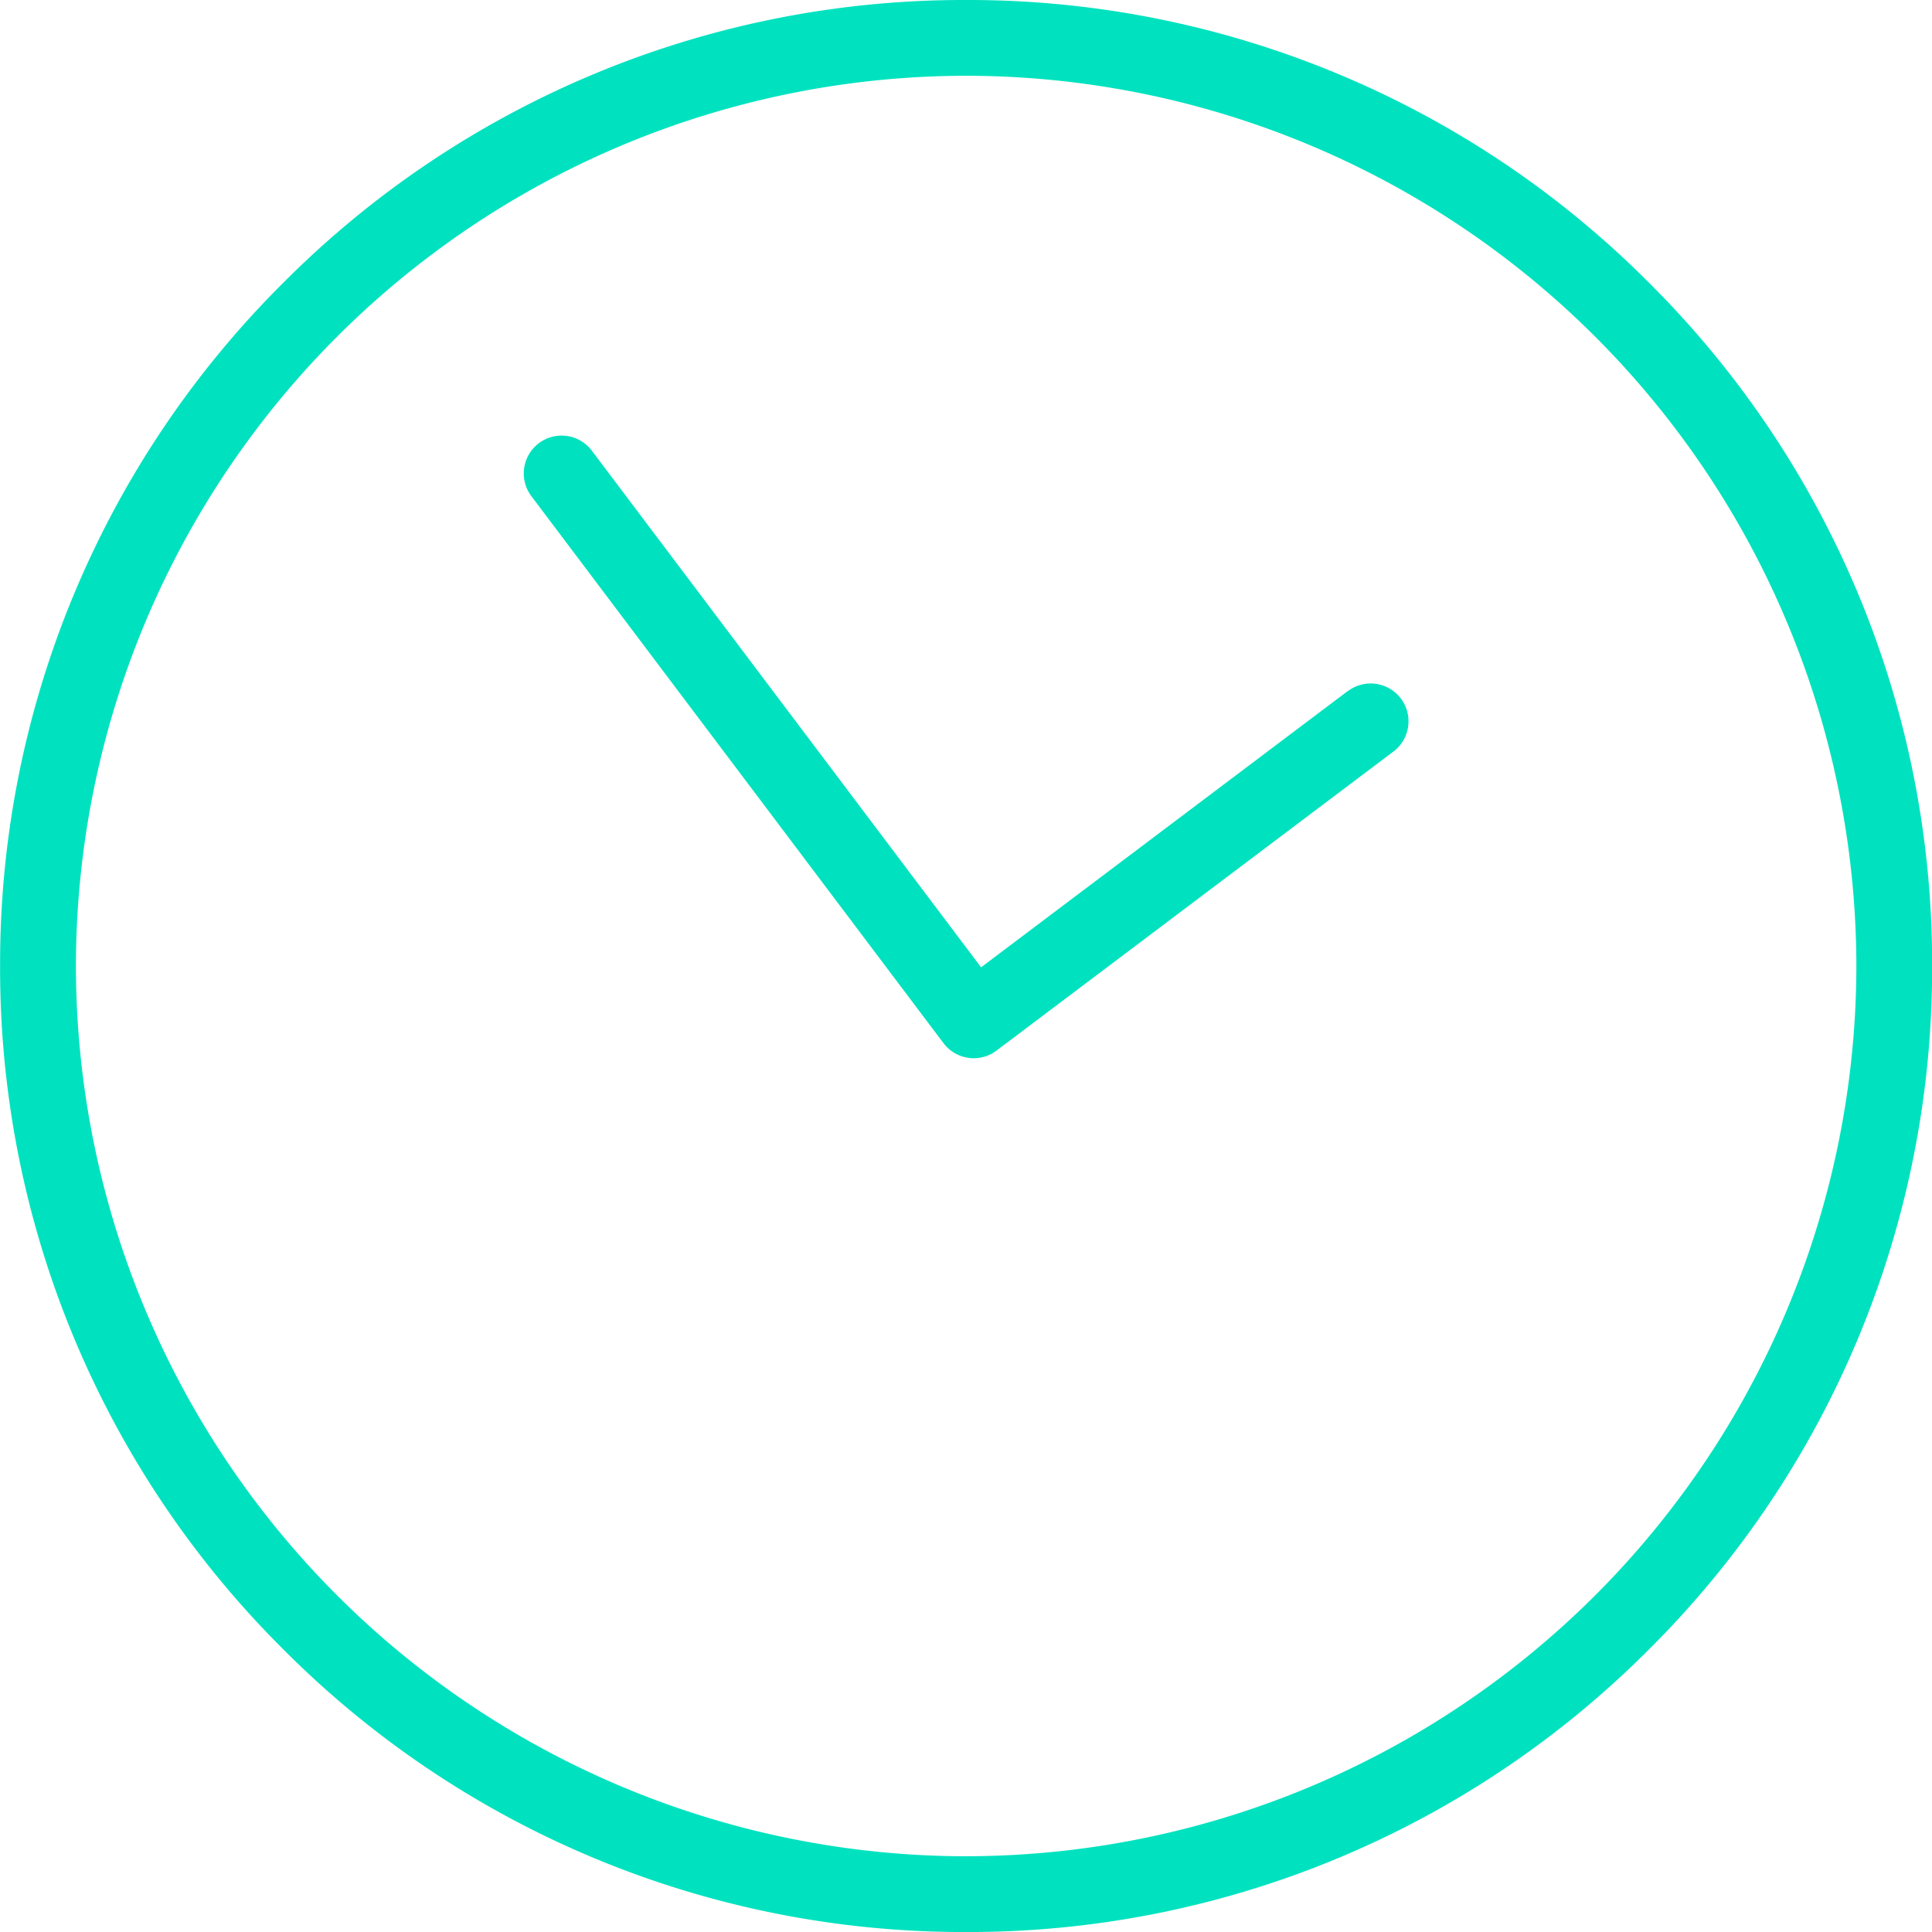 <svg xmlns="http://www.w3.org/2000/svg" width="61.303" height="61.303" viewBox="0 0 61.303 61.303">
  <g id="Groupe_3350" data-name="Groupe 3350" transform="translate(2403.431 -262.011)">
    <path id="Tracé_318" data-name="Tracé 318" d="M-2351.1,270.99a30.46,30.46,0,0,0-21.675-8.979,30.45,30.45,0,0,0-21.674,8.979,30.449,30.449,0,0,0-8.979,21.674,30.456,30.456,0,0,0,8.979,21.674,30.448,30.448,0,0,0,21.674,8.977,30.458,30.458,0,0,0,21.675-8.977,30.455,30.455,0,0,0,8.976-21.674A30.448,30.448,0,0,0-2351.1,270.99Zm-21.675,49.921a28.279,28.279,0,0,1-28.247-28.247,28.279,28.279,0,0,1,28.247-28.249,28.28,28.28,0,0,1,28.247,28.249A28.279,28.279,0,0,1-2372.779,320.91Z" transform="translate(0)" fill="#00e2bf"/>
    <path id="Tracé_319" data-name="Tracé 319" d="M16.964,21.717H2.4V1.2A1.2,1.2,0,1,0,0,1.2V22.921a1.2,1.2,0,0,0,1.2,1.2H16.964a1.2,1.2,0,0,0,0-2.4Z" transform="matrix(0.799, -0.602, 0.602, 0.799, -2387.292, 276.797)" fill="#00e2bf"/>
  </g>
</svg>
